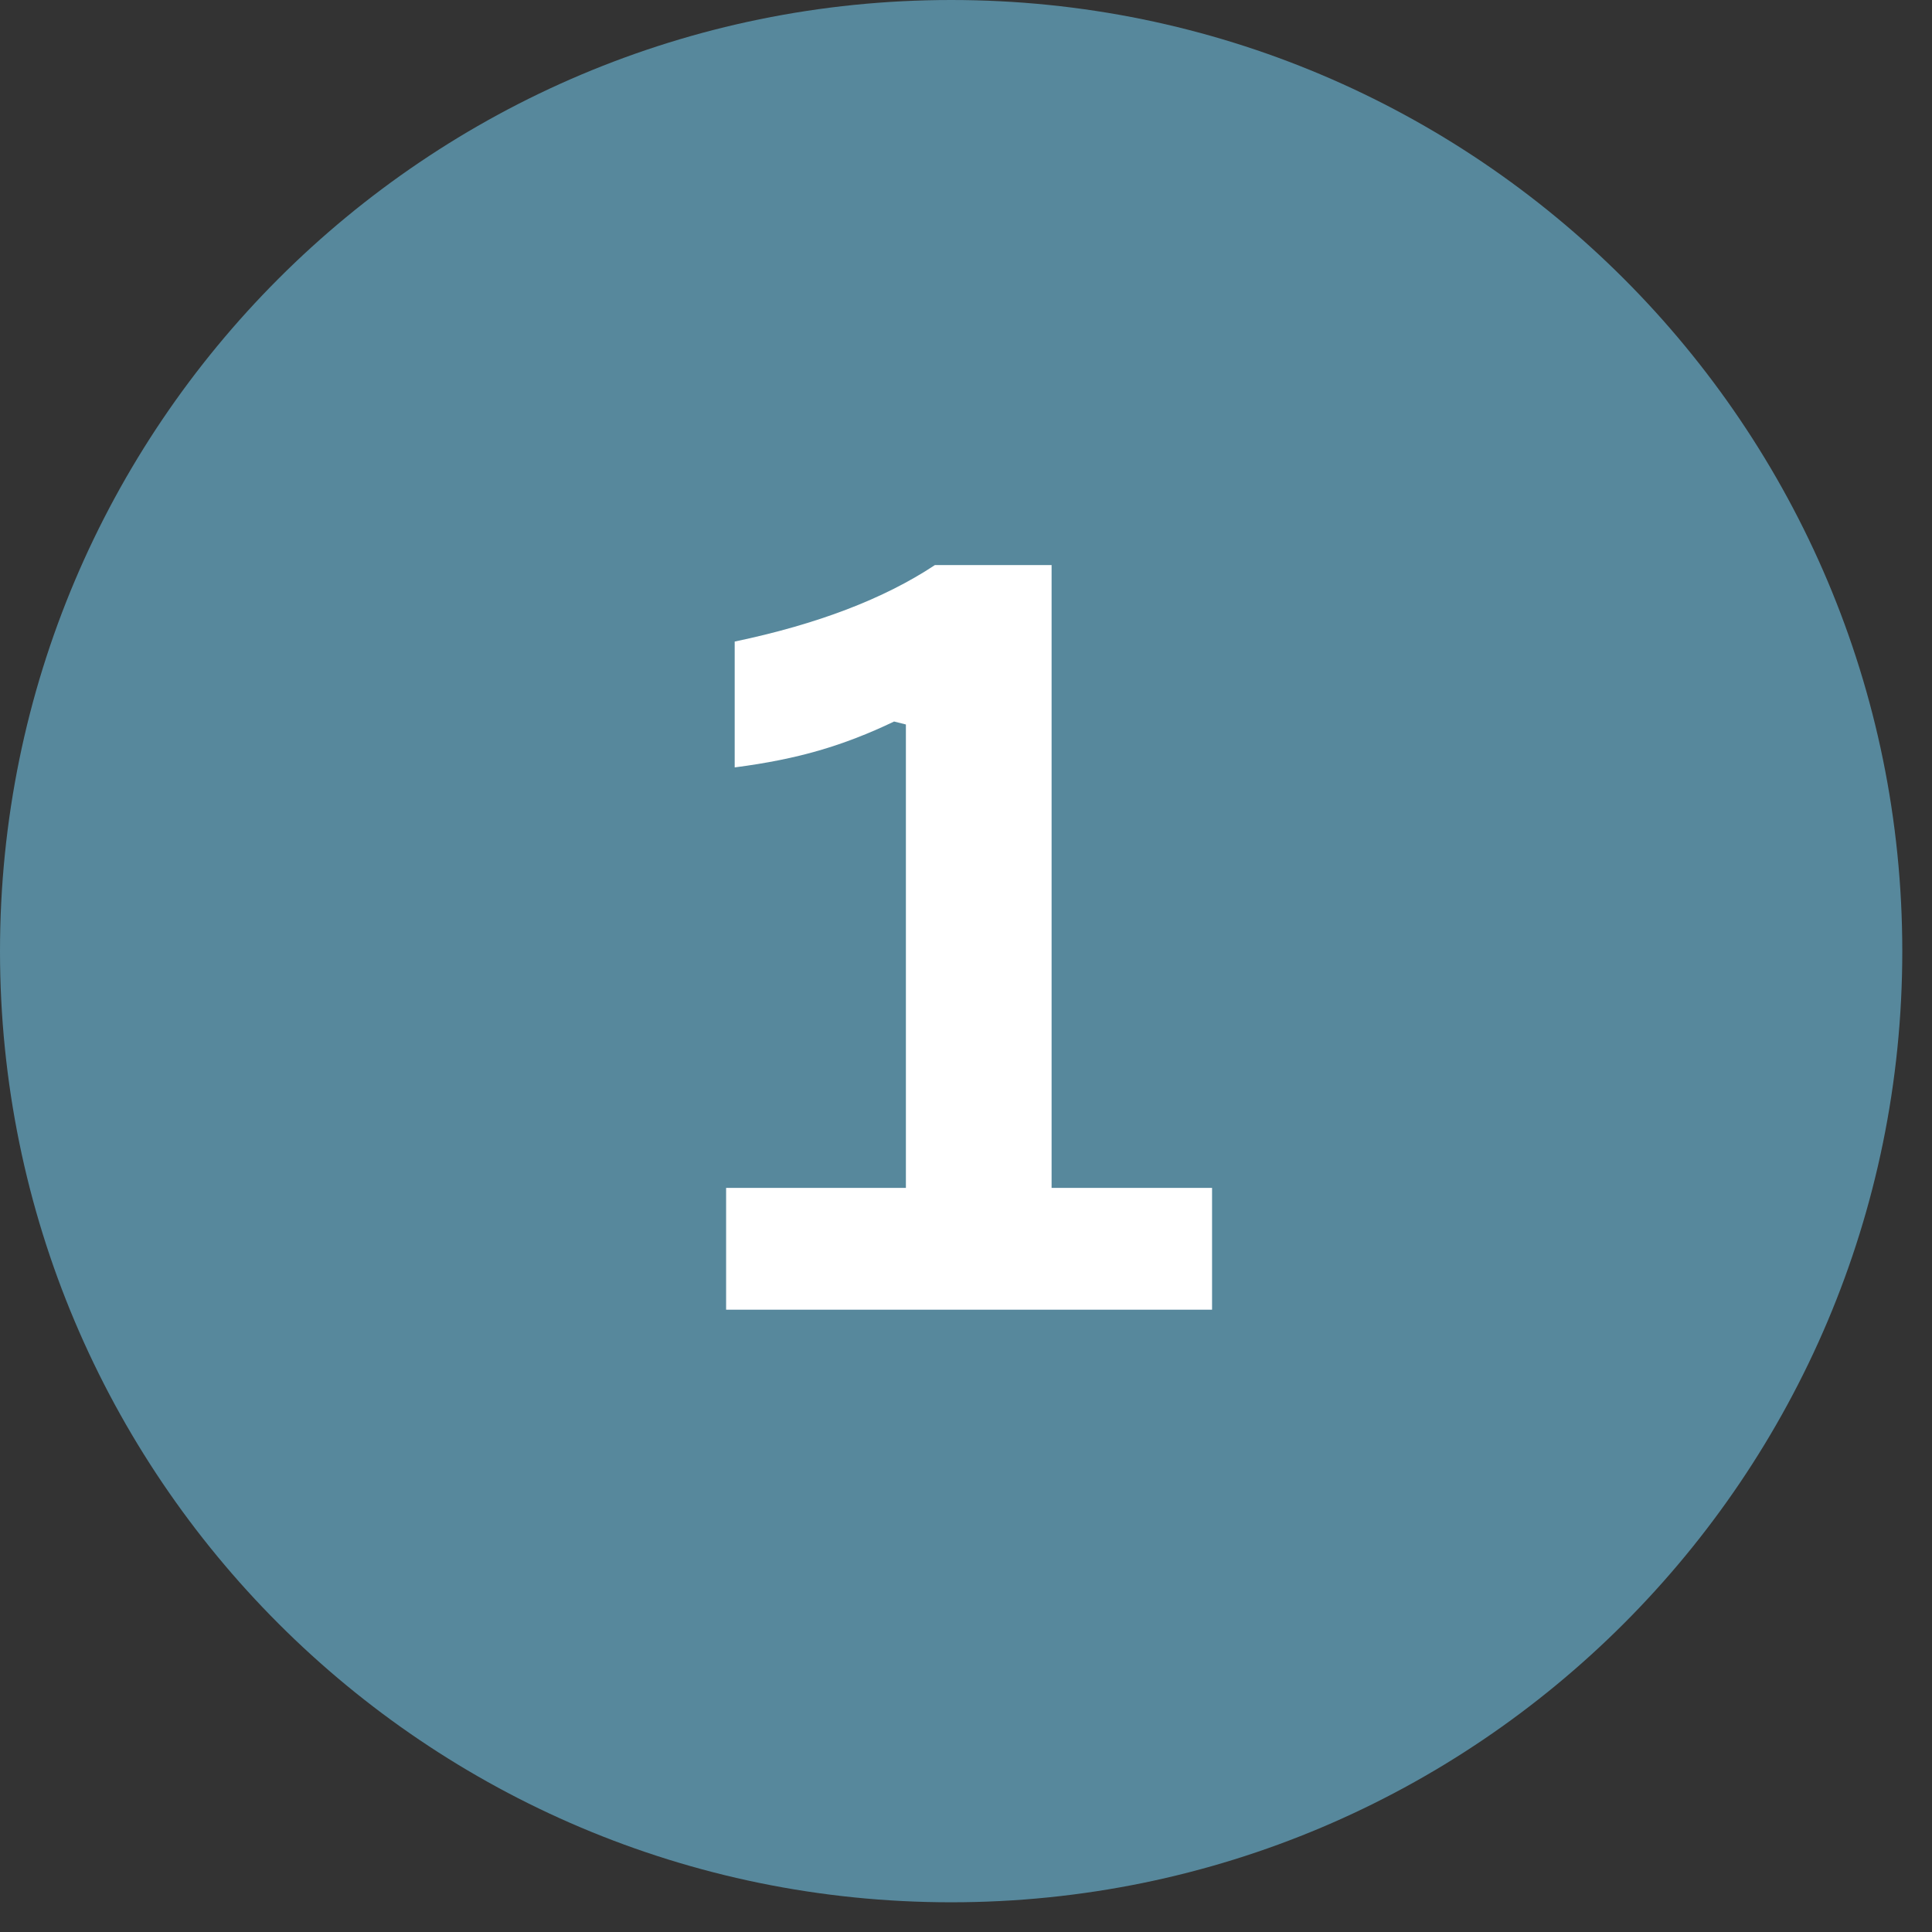 <svg xmlns="http://www.w3.org/2000/svg" xmlns:xlink="http://www.w3.org/1999/xlink" width="150" zoomAndPan="magnify" viewBox="0 0 112.5 112.5" height="150" preserveAspectRatio="xMidYMid meet" version="1.0"><rect x="0" y="0" width="112.5" height="112.5" fill="#333333" stroke="none"/><defs><g/><clipPath id="207f72d4c3"><path d="M 0 0 L 110.77 0 L 110.77 110.77 L 0 110.77 Z M 0 0 " clip-rule="nonzero"/></clipPath><clipPath id="97941e0897"><path d="M 55.387 0 C 24.797 0 0 24.797 0 55.387 C 0 85.973 24.797 110.77 55.387 110.77 C 85.973 110.77 110.77 85.973 110.77 55.387 C 110.77 24.797 85.973 0 55.387 0 Z M 55.387 0 " clip-rule="nonzero"/></clipPath><clipPath id="479e39b1f2"><path d="M 0 0 L 110.77 0 L 110.77 110.77 L 0 110.77 Z M 0 0 " clip-rule="nonzero"/></clipPath><clipPath id="96c5f53d86"><path d="M 55.387 0 C 24.797 0 0 24.797 0 55.387 C 0 85.973 24.797 110.77 55.387 110.77 C 85.973 110.77 110.77 85.973 110.77 55.387 C 110.77 24.797 85.973 0 55.387 0 Z M 55.387 0 " clip-rule="nonzero"/></clipPath><clipPath id="8223d66742"><rect x="0" width="111" y="0" height="111"/></clipPath></defs><g clip-path="url(#207f72d4c3)"><g clip-path="url(#97941e0897)"><g transform="matrix(1, 0, 0, 1, 0, -0)"><g clip-path="url(#8223d66742)"><g clip-path="url(#479e39b1f2)"><g clip-path="url(#96c5f53d86)"><path fill="#57889c" d="M 0 0 L 110.77 0 L 110.77 110.77 L 0 110.77 Z M 0 0 " fill-opacity="1" fill-rule="nonzero"/></g></g></g></g></g></g><g fill="#ffffff" fill-opacity="1"><g transform="translate(40, 76.264)"><g><path d="M 2.281 0 L 2.281 -7.094 L 12.75 -7.094 L 12.75 -34.078 L 12.062 -34.25 C 10.582 -33.539 9.125 -32.977 7.688 -32.562 C 6.258 -32.145 4.625 -31.816 2.781 -31.578 L 2.781 -38.906 C 7.594 -39.914 11.477 -41.398 14.438 -43.359 L 21.234 -43.359 L 21.234 -7.094 L 30.578 -7.094 L 30.578 0 Z M 2.281 0 "/></g></g></g></svg>